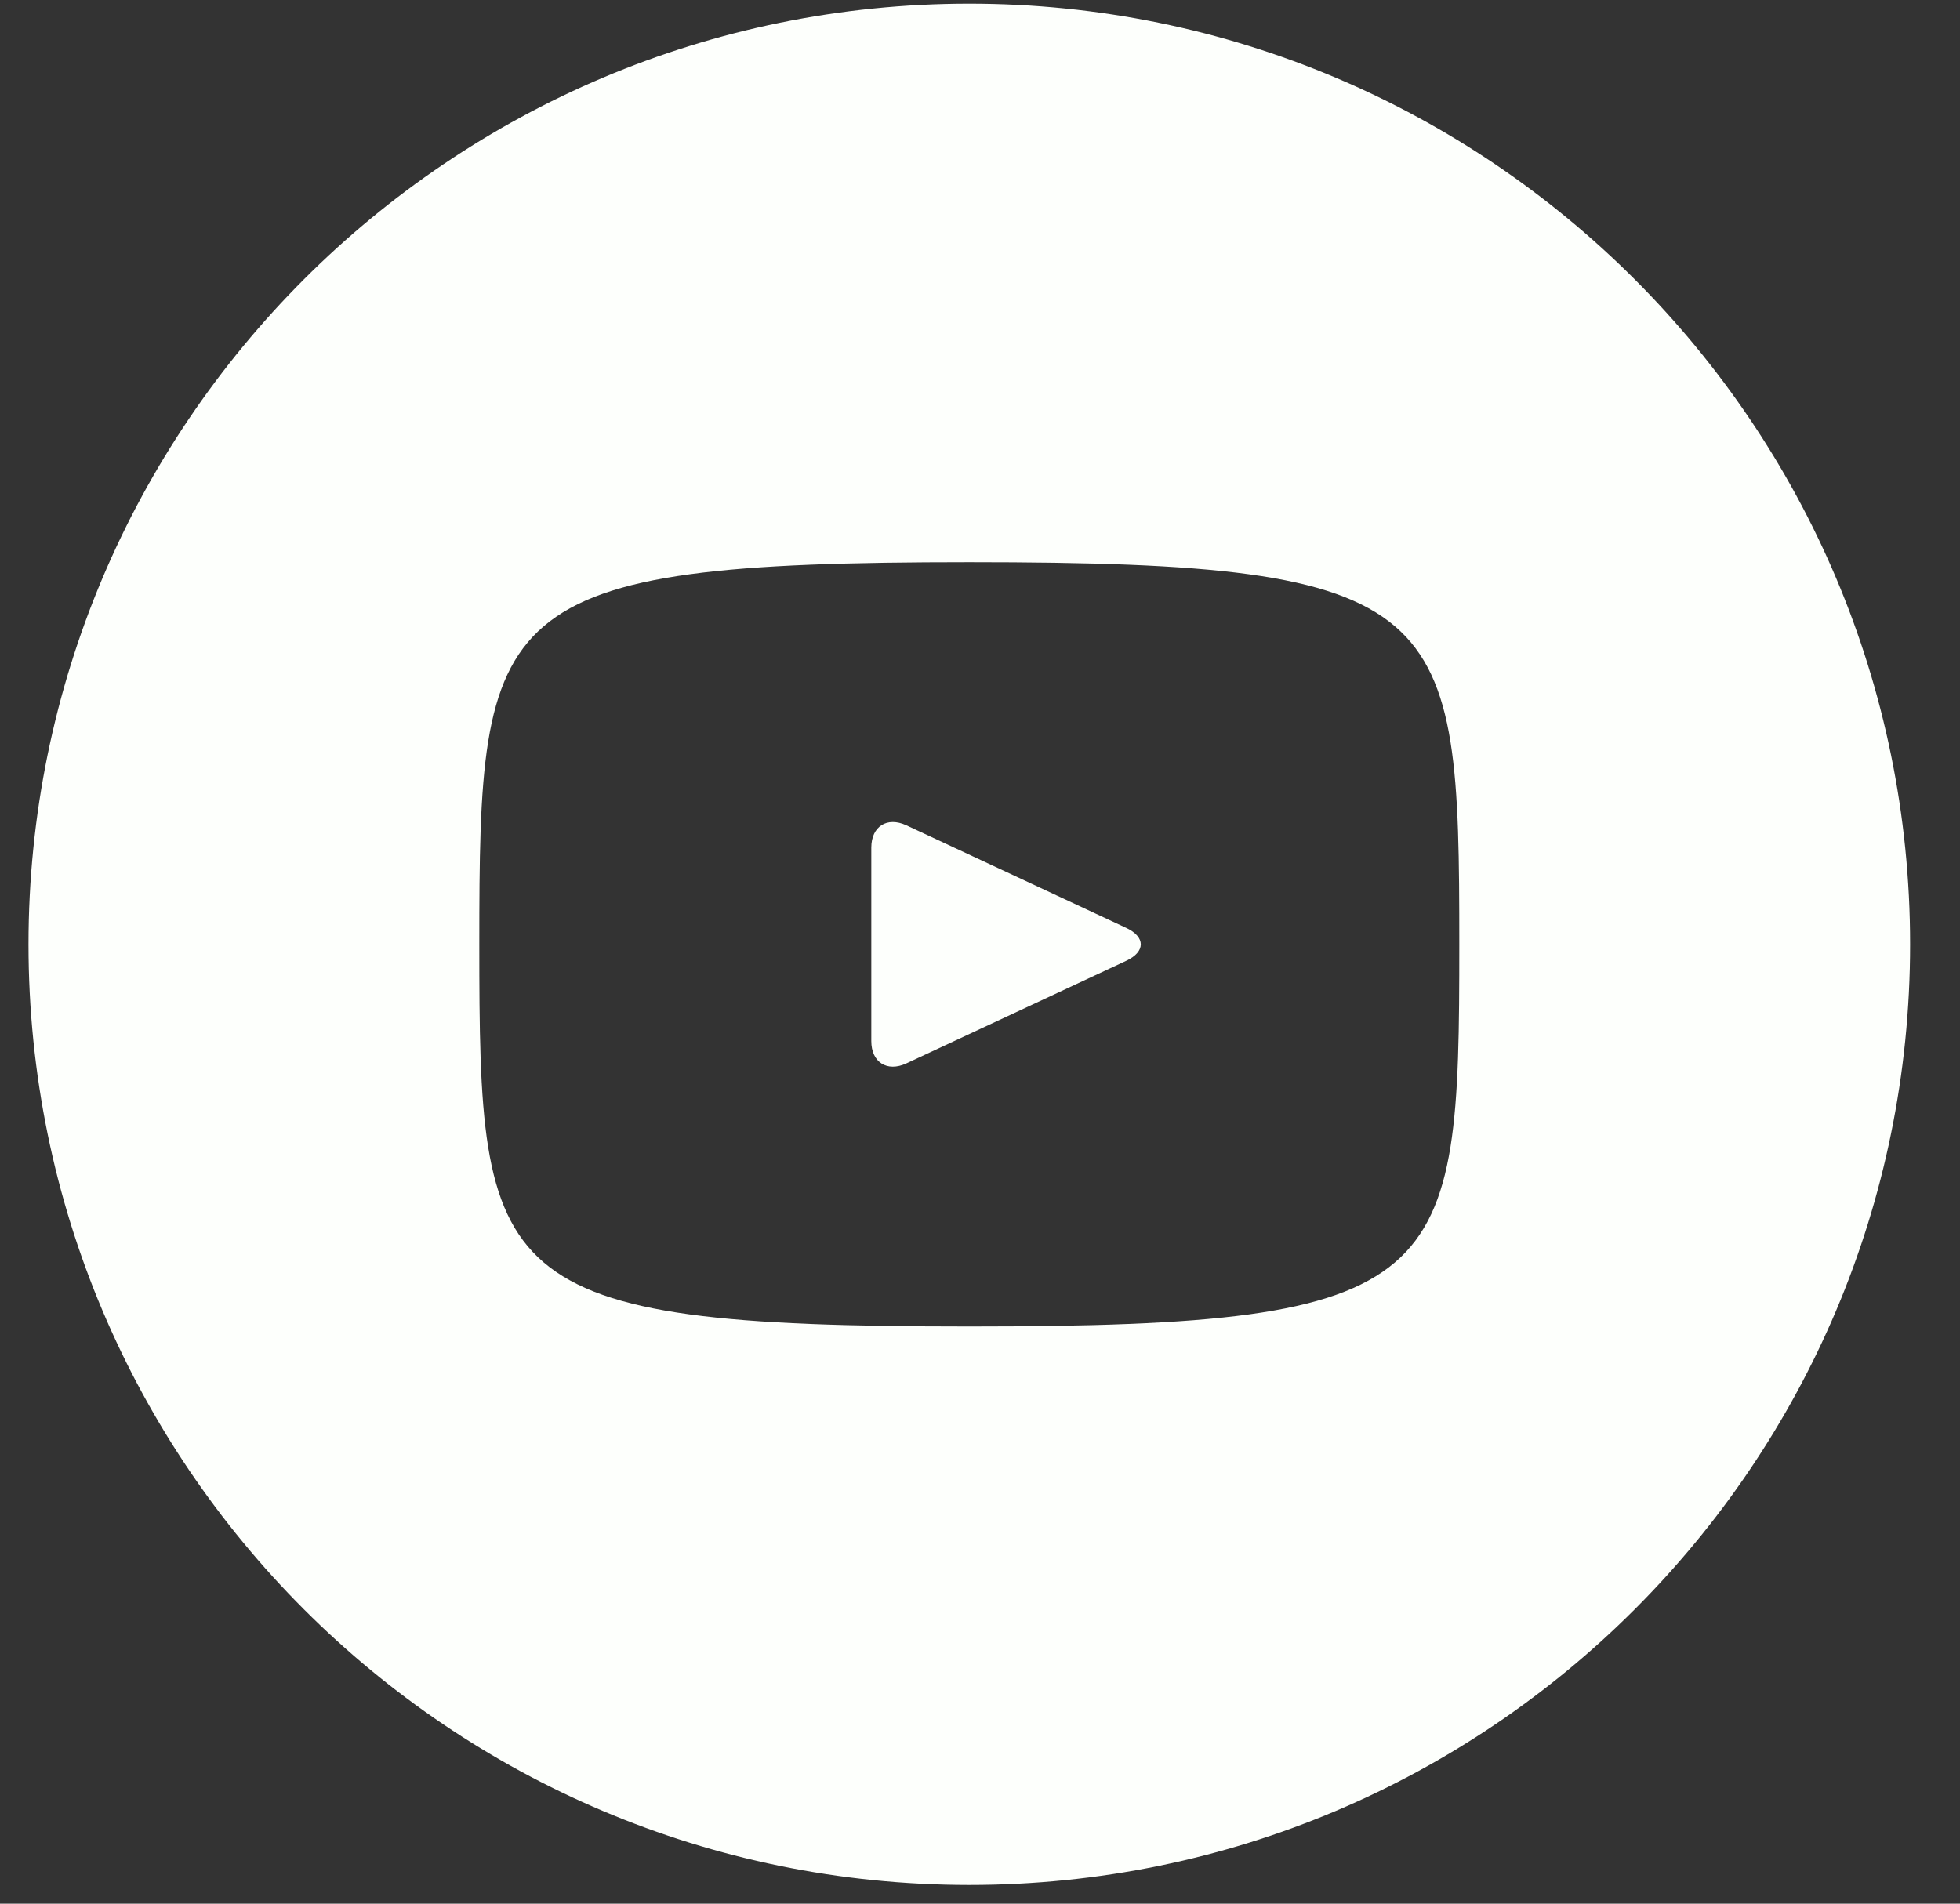 <?xml version="1.0" encoding="UTF-8"?>
<svg xmlns="http://www.w3.org/2000/svg" width="35" height="34" viewBox="0 0 35 34" fill="none">
  <rect x="0" y="0" width="35" height="34" fill="#333333" stroke="none"/>
  <path d="M20.114 16.574L16.184 14.74C15.841 14.581 15.559 14.759 15.559 15.139V18.594C15.559 18.973 15.841 19.152 16.184 18.993L20.113 17.159C20.457 16.998 20.457 16.735 20.114 16.574ZM17.309 0.066C8.031 0.066 0.509 7.588 0.509 16.866C0.509 26.145 8.031 33.666 17.309 33.666C26.588 33.666 34.109 26.145 34.109 16.866C34.109 7.588 26.588 0.066 17.309 0.066ZM17.309 23.691C8.71 23.691 8.559 22.916 8.559 16.866C8.559 10.817 8.71 10.041 17.309 10.041C25.909 10.041 26.059 10.817 26.059 16.866C26.059 22.916 25.909 23.691 17.309 23.691Z" fill="#FDFFFC"></path>
</svg>
